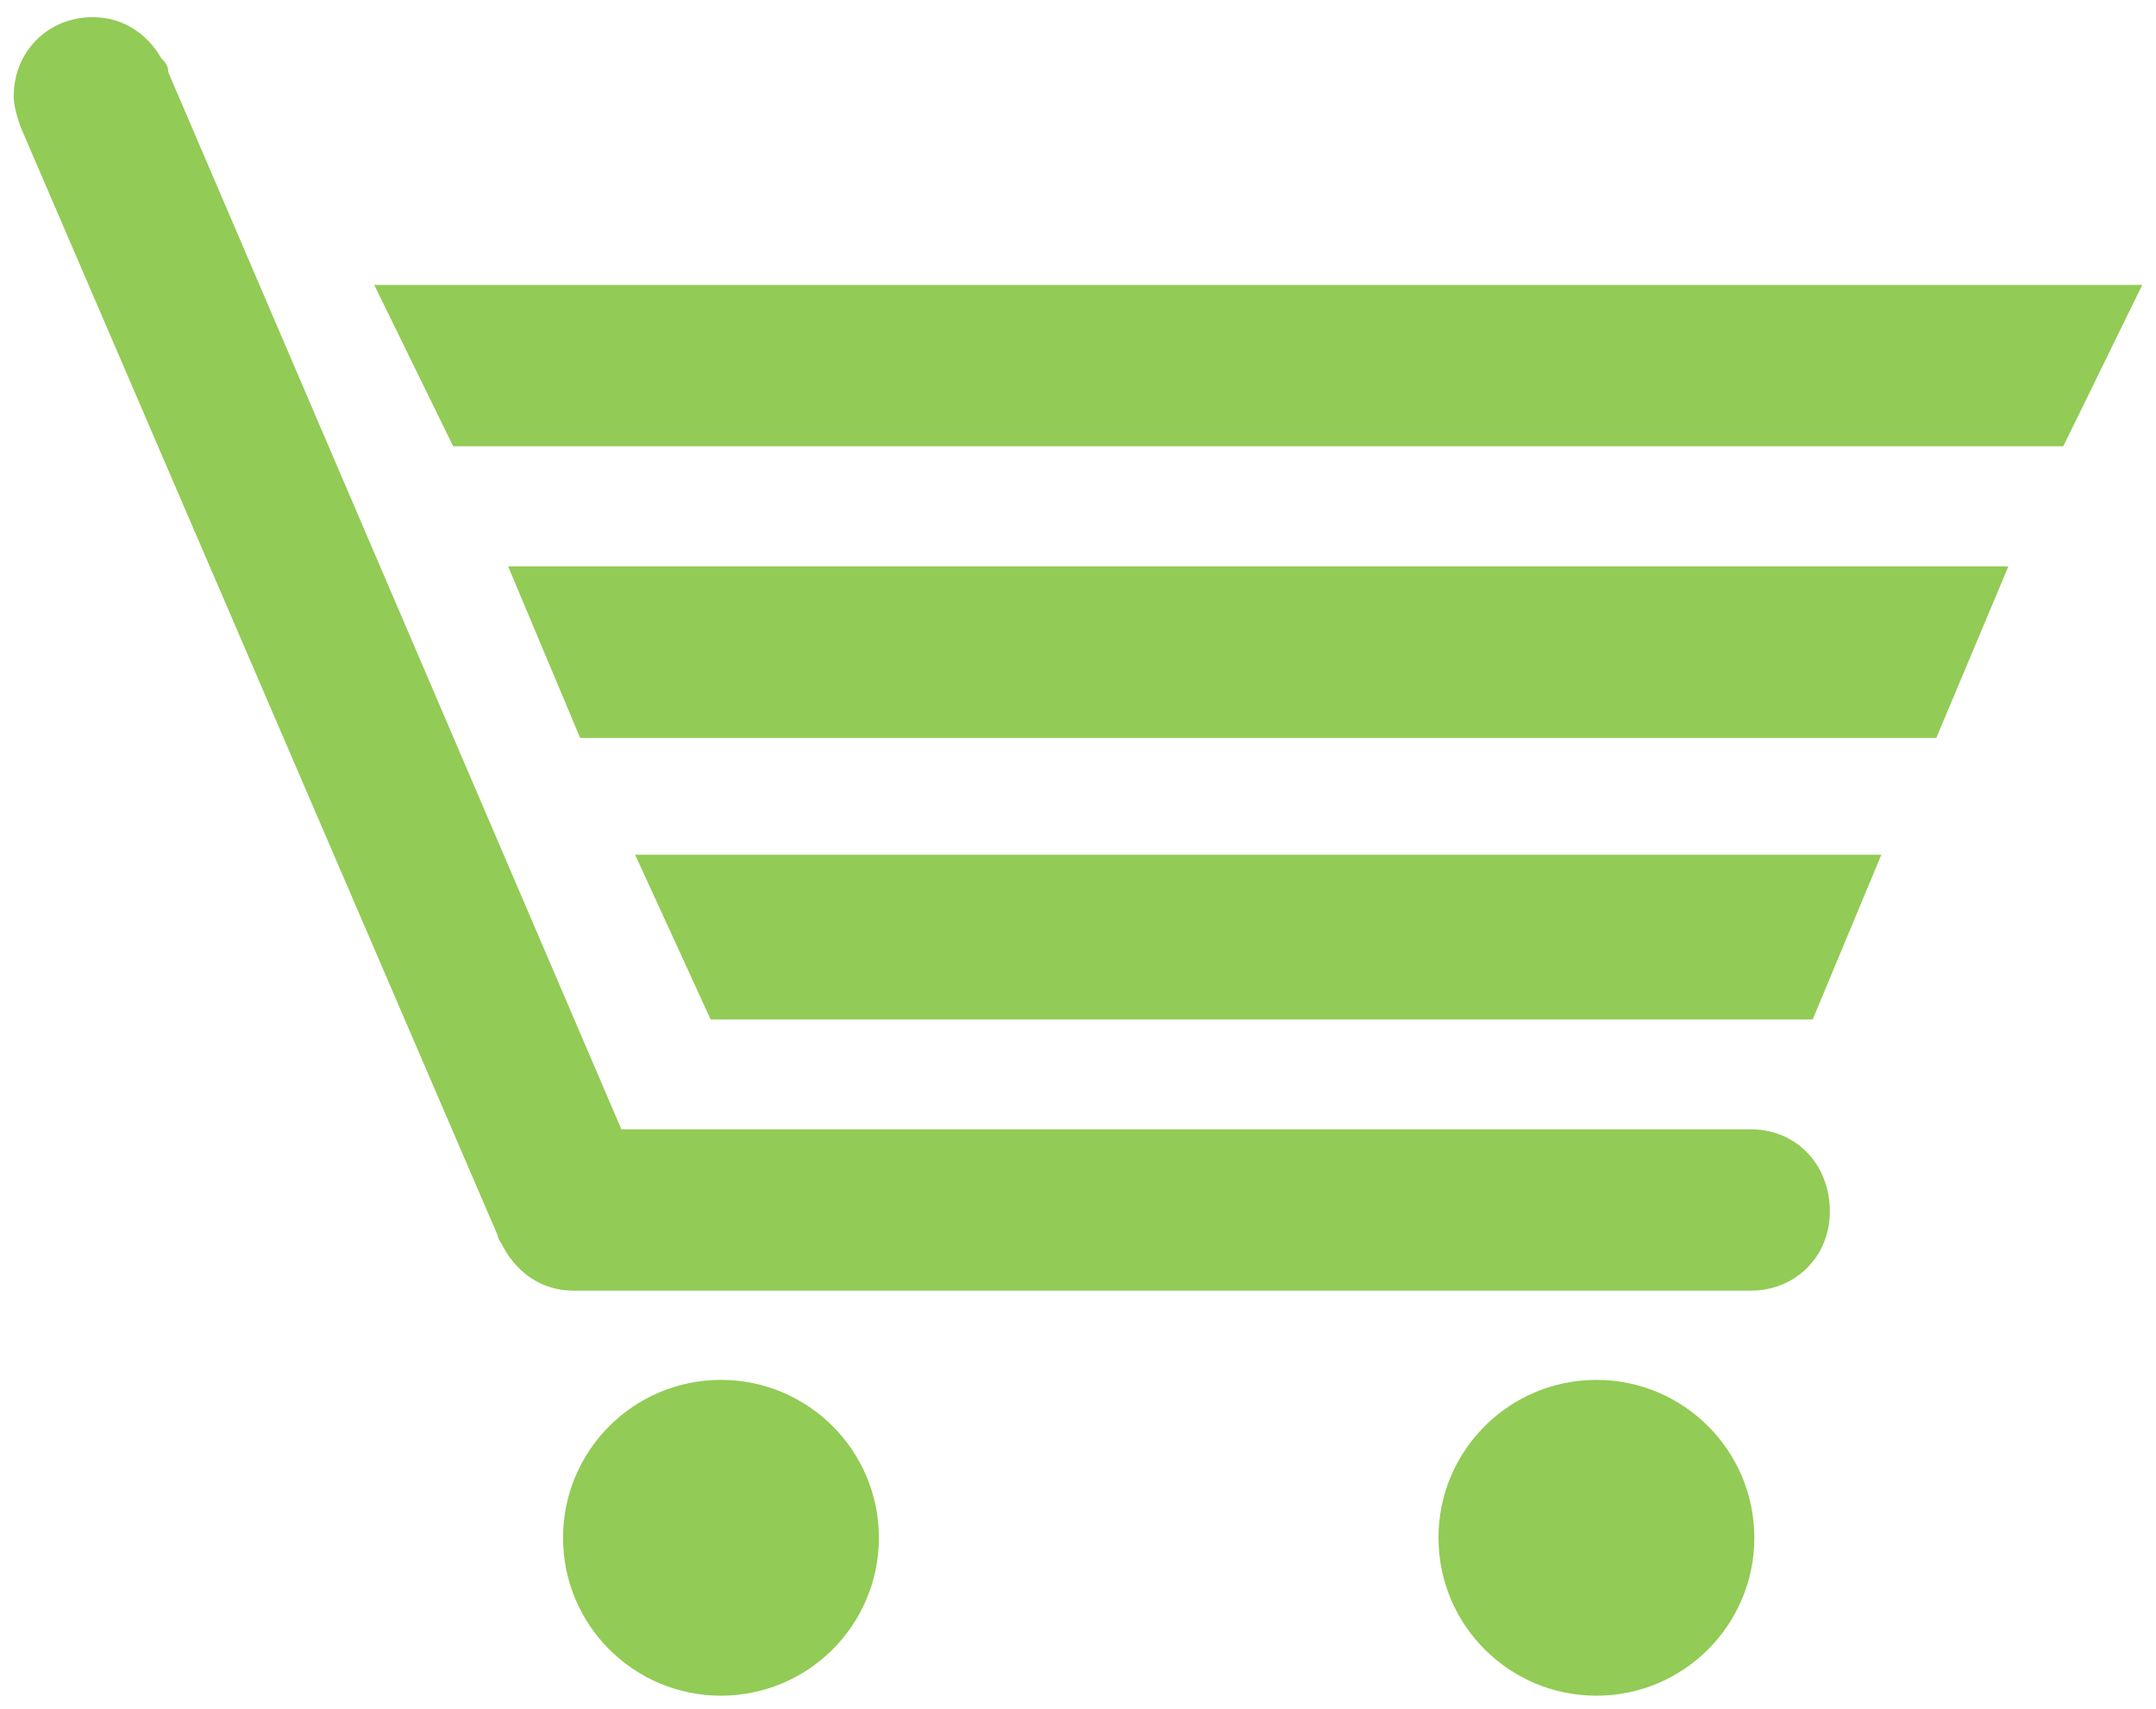 <?xml version="1.0" encoding="utf-8"?>
<!-- Generator: Adobe Illustrator 18.1.1, SVG Export Plug-In . SVG Version: 6.00 Build 0)  -->
<!DOCTYPE svg PUBLIC "-//W3C//DTD SVG 1.1//EN" "http://www.w3.org/Graphics/SVG/1.1/DTD/svg11.dtd">
<svg version="1.1" id="Layer_1" xmlns="http://www.w3.org/2000/svg" xmlns:xlink="http://www.w3.org/1999/xlink" x="0px" y="0px"
	 viewBox="-258.8 212.6 62.8 49.8" enable-background="new -258.8 212.6 62.8 49.8" xml:space="preserve">
<g>
	<polygon fill="#92CB55" points="-247.9,220.9 -196.4,220.9 -198.7,225.6 -245.6,225.6 	"/>
	<polygon fill="#92CB55" points="-244,229.1 -200.3,229.1 -202.4,234.1 -241.9,234.1 	"/>
	<polygon fill="#92CB55" points="-240.3,237.5 -204,237.5 -206,242.3 -238.1,242.3 	"/>
	<circle fill="#92CB55" cx="-237.8" cy="257.4" r="4.6"/>
	<circle fill="#92CB55" cx="-212.3" cy="257.4" r="4.6"/>
	<path fill="#92CB55" d="M-207.8,245.5h-32.9l-13.2-30.8c0-0.2-0.1-0.3-0.2-0.4l0,0l0,0c-0.4-0.7-1.1-1.2-2-1.2
		c-1.3,0-2.3,1-2.3,2.3c0,0.3,0.1,0.6,0.2,0.9l0,0l0,0c0,0,0,0,0,0l13.9,32.3c0,0.1,0.1,0.2,0.2,0.4l0,0l0,0c0.4,0.7,1.1,1.2,2,1.2
		c0,0,0.1,0,0.1,0l0,0h34.2c1.3,0,2.3-1,2.3-2.3C-205.5,246.5-206.5,245.5-207.8,245.5z"/>
</g>
</svg>
